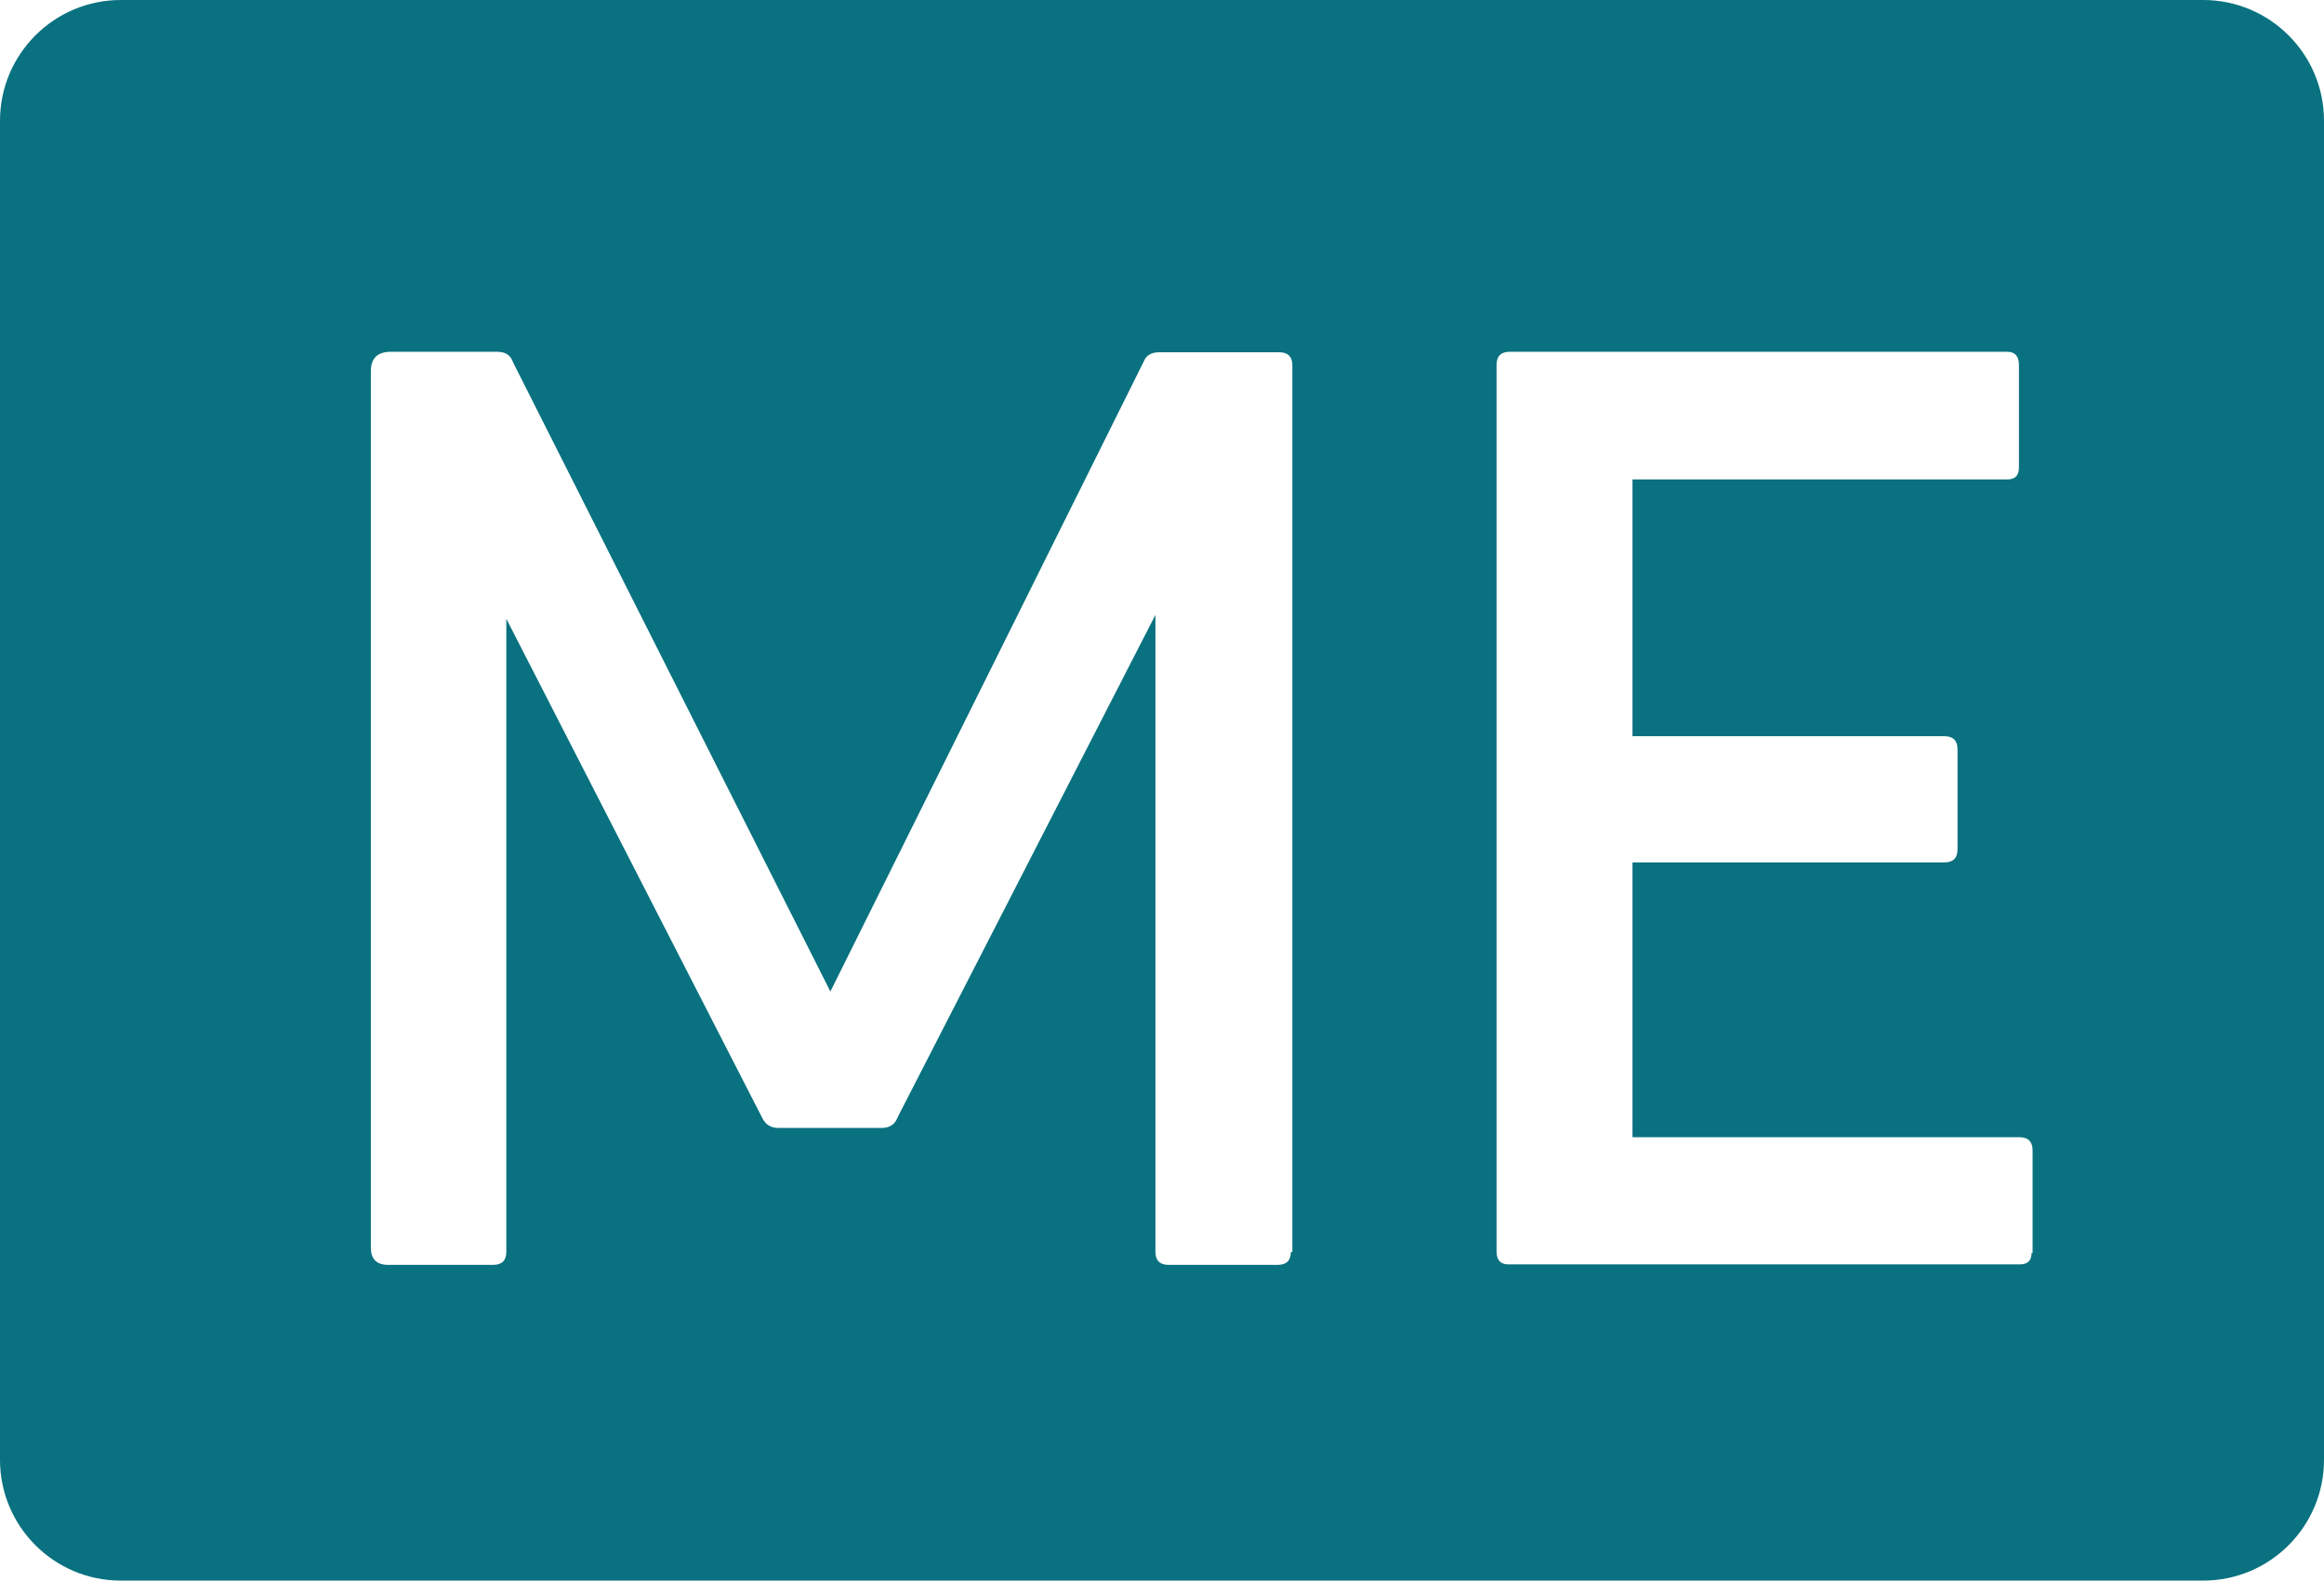 <?xml version="1.0" encoding="UTF-8"?>
<svg id="Ebene_2" data-name="Ebene 2" xmlns="http://www.w3.org/2000/svg" viewBox="0 0 47.69 32.44">
  <defs>
    <style>
      .cls-1 {
        fill: #09717f;
      }
    </style>
  </defs>
  <g id="Ebene_1-2" data-name="Ebene 1">
    <path class="cls-1" d="M45.21,0H2.48C1.11,0,0,1.11,0,2.48v27.48c0,1.37,1.11,2.48,2.48,2.48h42.73c1.37,0,2.48-1.11,2.48-2.48V2.48c0-1.37-1.11-2.48-2.48-2.48ZM26.49,25.69c0,.18-.09.27-.27.27h-2.24c-.18,0-.27-.09-.27-.27v-13.07l-5.29,10.31c-.05.14-.16.22-.32.22h-2.13c-.14,0-.25-.06-.32-.19l-5.26-10.26v12.99c0,.18-.09.27-.27.27h-2.16c-.23,0-.35-.12-.35-.35V7.62c0-.27.14-.4.41-.4h2.19c.16,0,.27.07.32.22l6.51,12.91,6.43-12.93c.05-.13.16-.19.32-.19h2.46c.18,0,.27.09.27.27v18.2ZM41.69,25.71c0,.16-.08.24-.24.24h-10.5c-.16,0-.24-.09-.24-.27V7.49c0-.18.09-.27.27-.27h10.21c.16,0,.24.09.24.27v2.11c0,.16-.08.24-.24.24h-7.69v5.27h6.4c.18,0,.27.09.27.27v2.05c0,.18-.09.27-.27.27h-6.4v5.64h7.94c.18,0,.27.09.27.27v2.11Z"/>
  </g>
</svg>